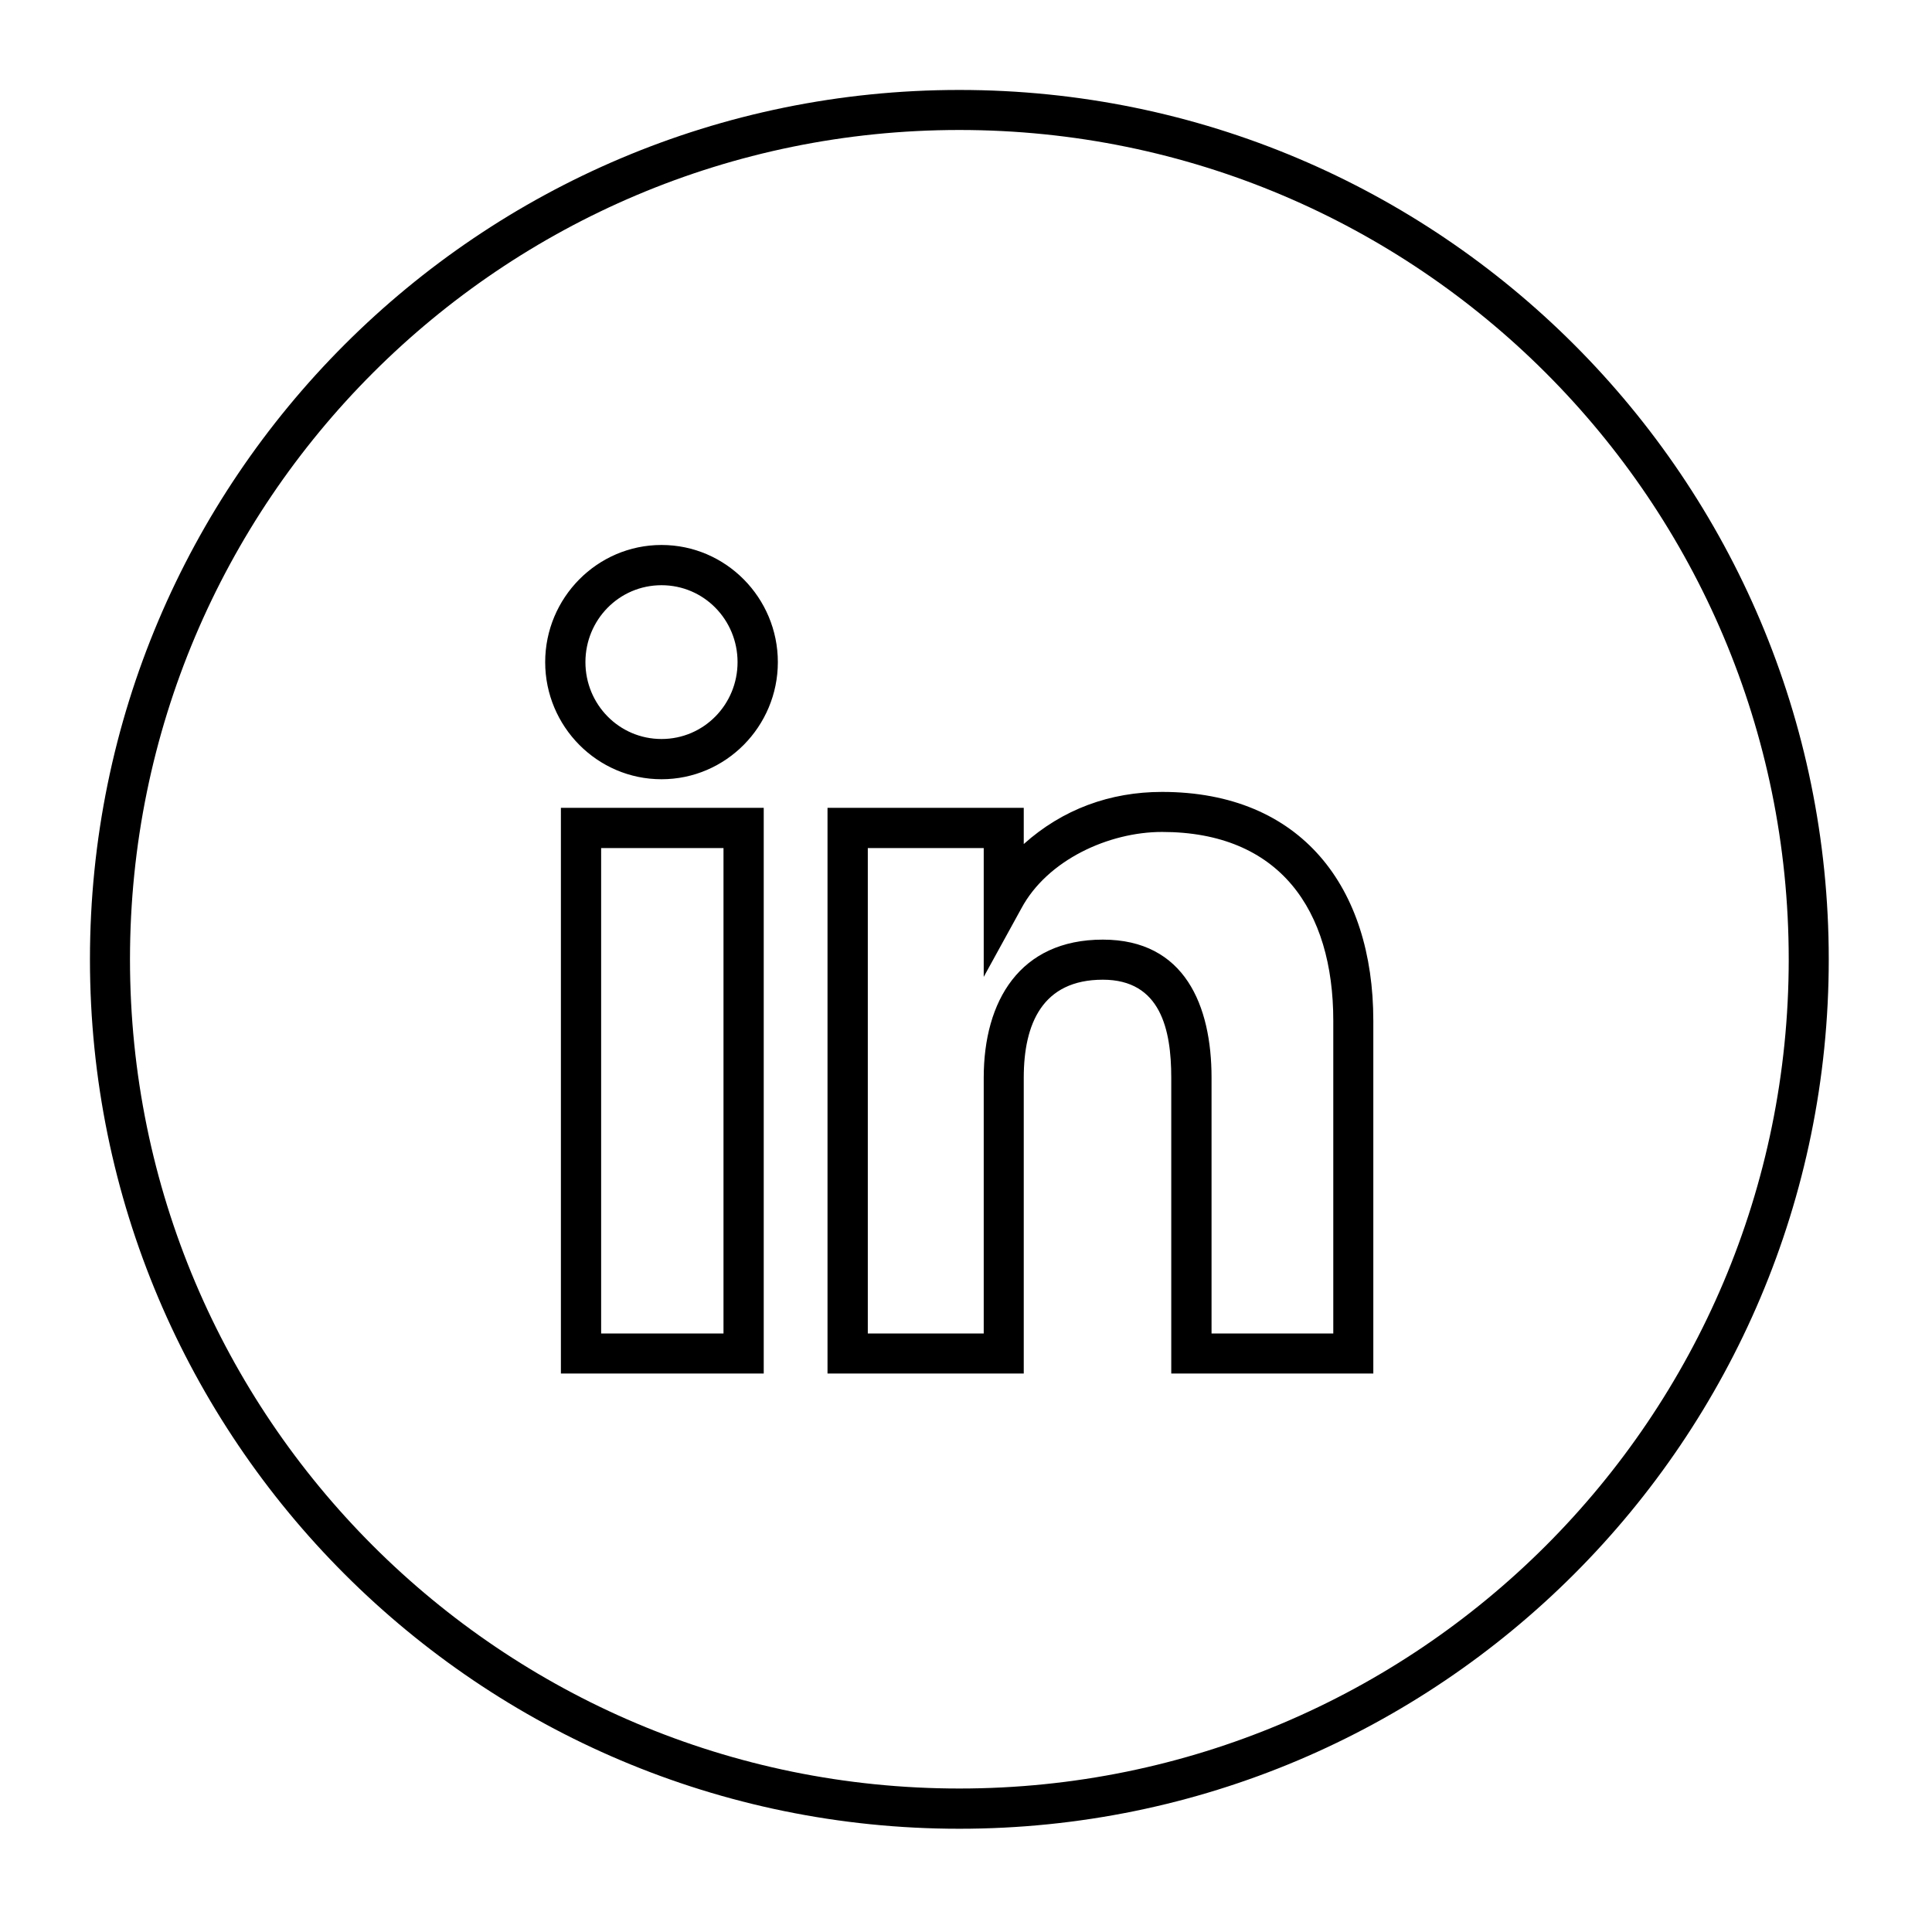 <?xml version="1.0" encoding="UTF-8"?>
<svg xmlns="http://www.w3.org/2000/svg" xmlns:xlink="http://www.w3.org/1999/xlink" width="50" zoomAndPan="magnify" viewBox="0 0 37.5 37.5" height="50" preserveAspectRatio="xMidYMid meet" version="1.0">
  <defs>
    <clipPath id="2efcb99daa">
      <path d="M 1.746 1.746 L 35.496 1.746 L 35.496 35.496 L 1.746 35.496 Z M 1.746 1.746 " clip-rule="nonzero"></path>
    </clipPath>
  </defs>
  <g clip-path="url(#2efcb99daa)">
    <path fill="#000000" d="M 18.621 1.746 C 27.941 1.746 35.496 9.301 35.496 18.621 C 35.496 27.941 27.941 35.496 18.621 35.496 C 9.301 35.496 1.746 27.941 1.746 18.621 C 1.746 9.301 9.301 1.746 18.621 1.746 Z M 11.668 25.883 L 14.043 25.883 L 14.043 16.461 L 11.668 16.461 Z M 19.094 20.918 C 19.094 19.43 19.793 18.238 21.406 18.238 C 23 18.238 23.516 19.523 23.516 20.918 L 23.516 25.883 L 25.879 25.883 L 25.879 19.812 C 25.879 17.656 24.832 16.148 22.555 16.148 C 21.523 16.148 20.328 16.691 19.824 17.633 L 19.094 18.961 L 19.094 16.461 L 16.844 16.461 L 16.844 25.883 L 19.094 25.883 Z M 19.871 20.918 L 19.871 26.66 L 16.062 26.66 L 16.062 15.68 L 19.871 15.68 L 19.871 16.383 C 20.625 15.707 21.547 15.371 22.555 15.371 C 25.262 15.371 26.656 17.227 26.656 19.812 L 26.656 26.66 L 22.734 26.66 L 22.734 20.918 C 22.734 19.98 22.527 19.016 21.406 19.016 C 20.234 19.016 19.871 19.871 19.871 20.918 Z M 12.84 14.344 C 13.664 14.344 14.316 13.672 14.316 12.852 C 14.316 12.031 13.664 11.359 12.84 11.359 C 12.016 11.359 11.363 12.031 11.363 12.852 C 11.363 13.672 12.016 14.344 12.84 14.344 Z M 12.84 15.125 C 11.59 15.125 10.582 14.098 10.582 12.852 C 10.582 11.605 11.59 10.578 12.84 10.578 C 14.09 10.578 15.098 11.605 15.098 12.852 C 15.098 14.098 14.09 15.125 12.84 15.125 Z M 10.887 26.66 L 10.887 15.68 L 14.824 15.68 L 14.824 26.66 Z M 18.621 2.523 C 9.73 2.523 2.523 9.73 2.523 18.621 C 2.523 27.512 9.73 34.715 18.621 34.715 C 27.512 34.715 34.719 27.512 34.719 18.621 C 34.719 9.73 27.512 2.523 18.621 2.523 Z M 18.621 2.523 " fill-opacity="1" fill-rule="nonzero"></path>
  </g>
</svg>
